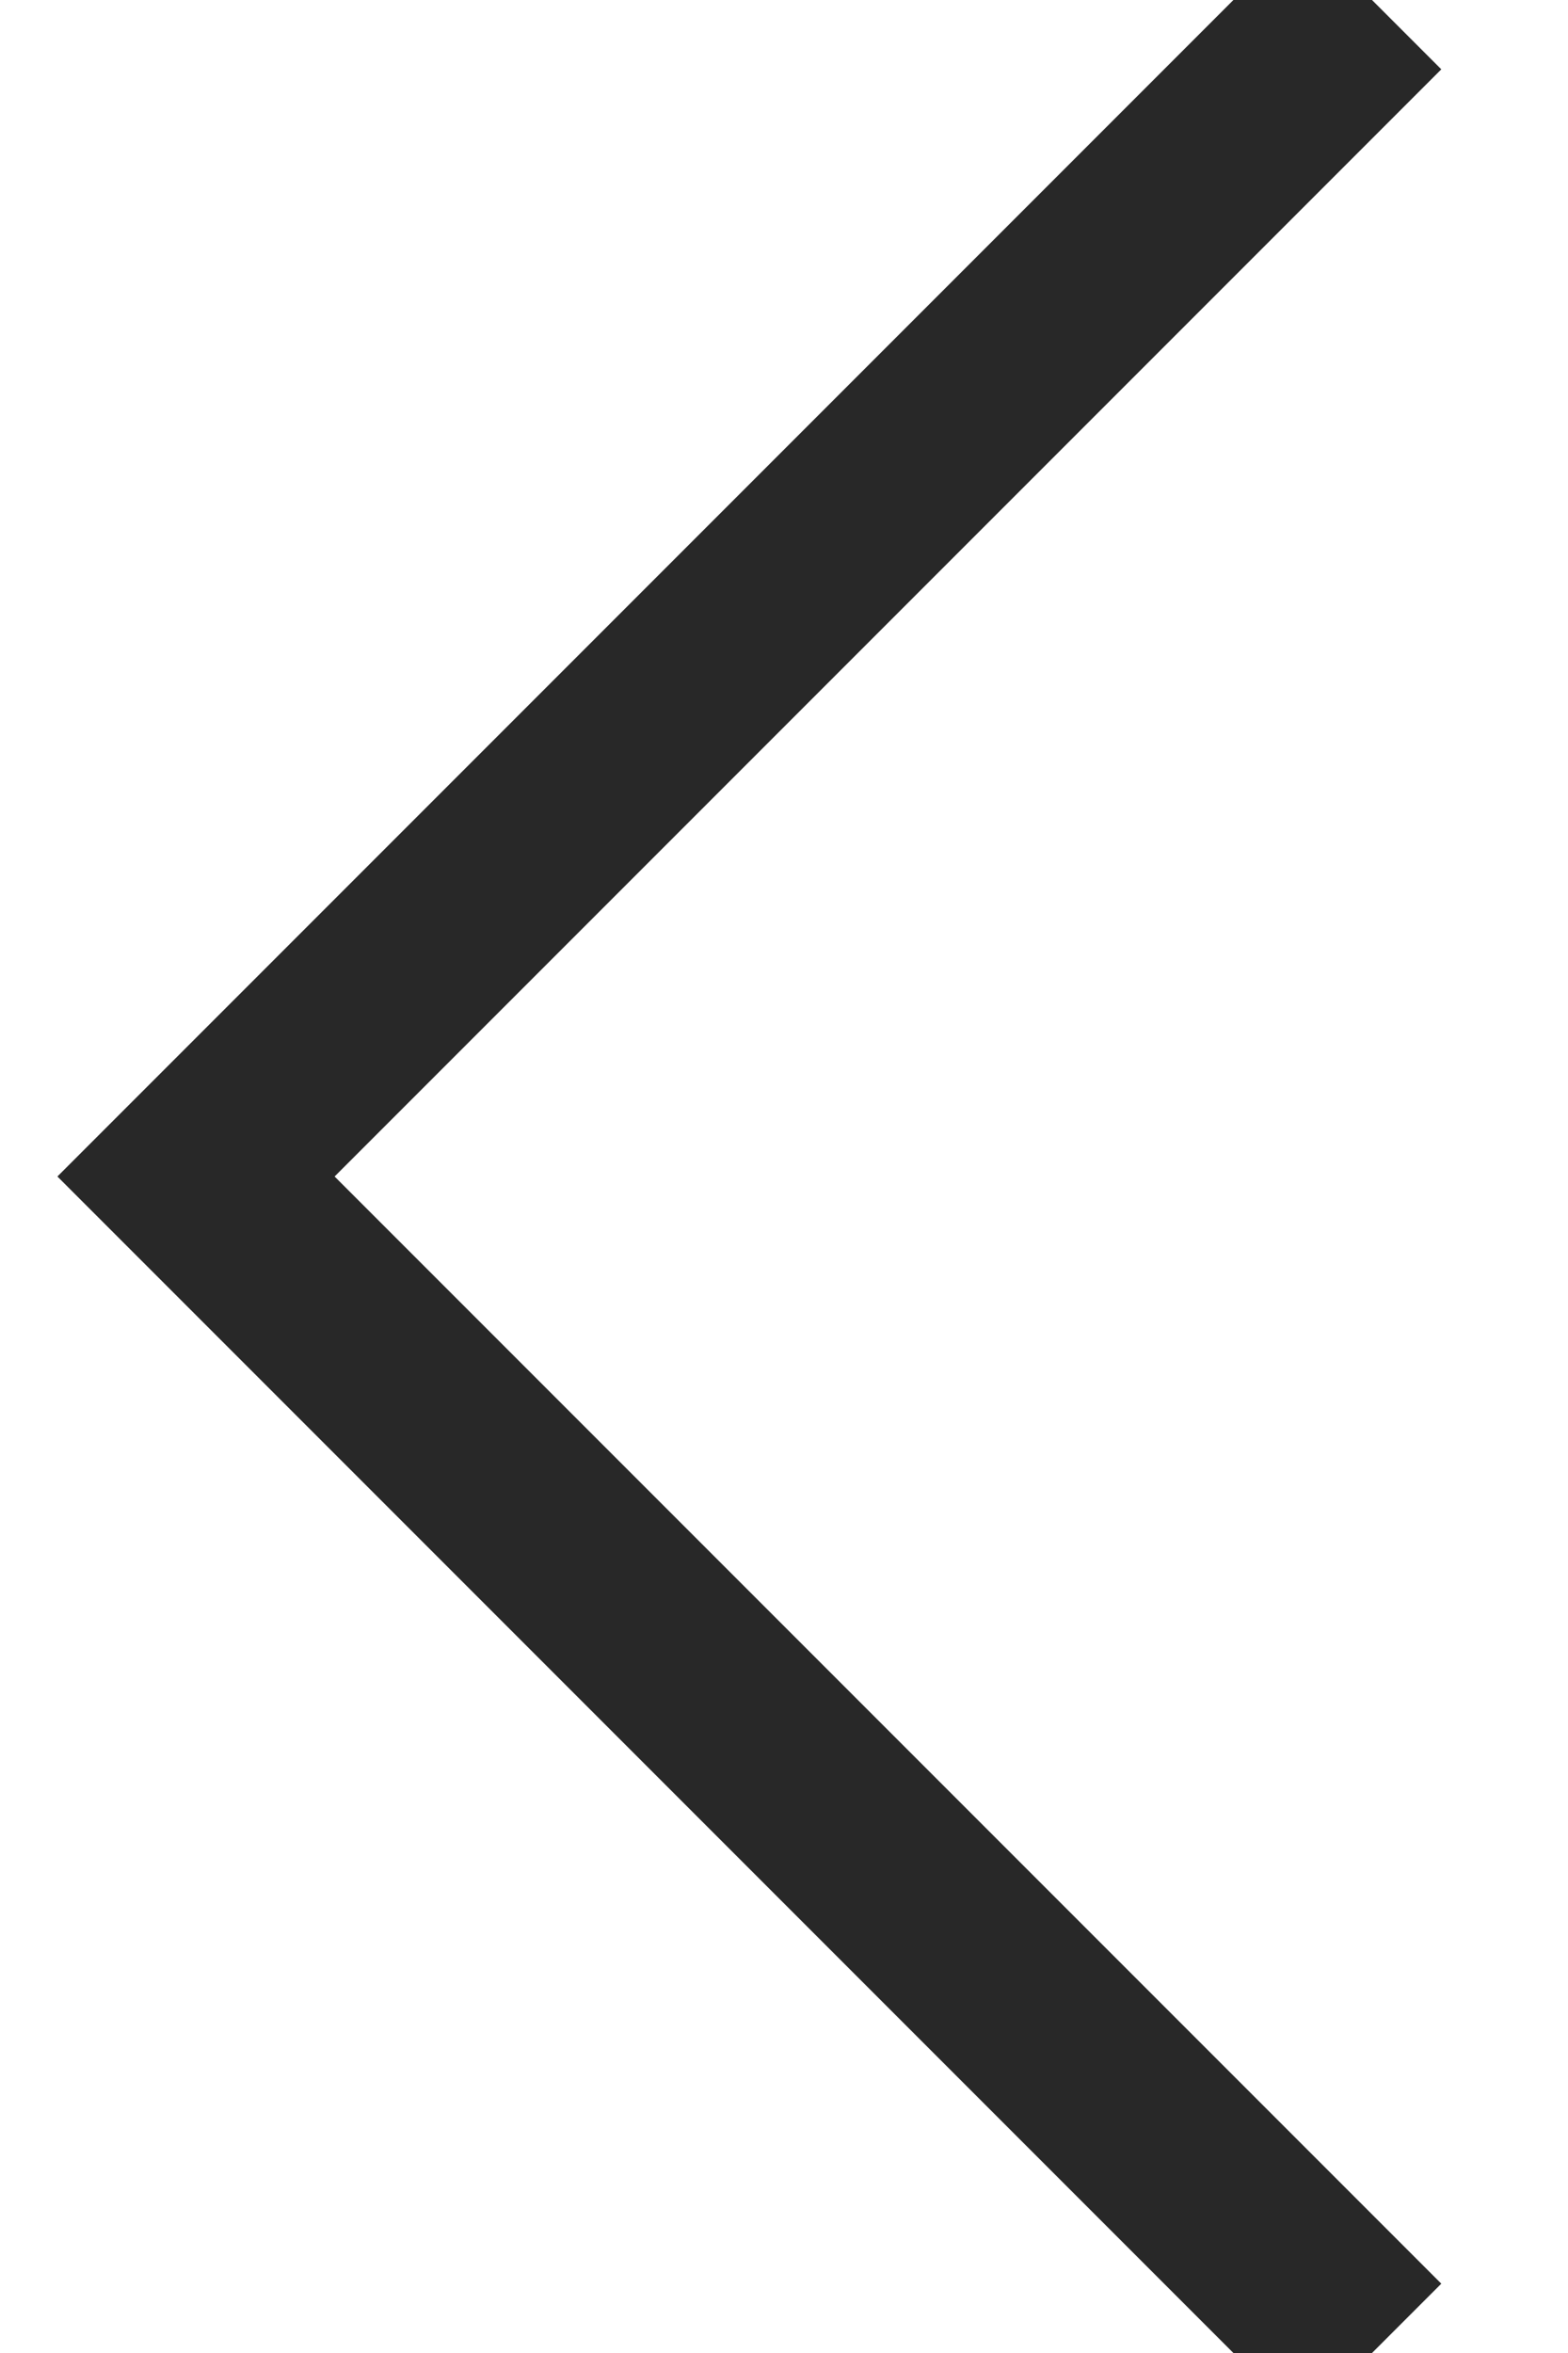 <svg xmlns="http://www.w3.org/2000/svg" width="8" height="12" viewBox="0 0 8 12">
    <g fill="none" fill-rule="evenodd">
        <g stroke="#282828">
            <path d="M274 4937L280 4943 286 4937" transform="translate(-276 -4934) rotate(90 280 4940)"/>
        </g>
    </g>
</svg>
